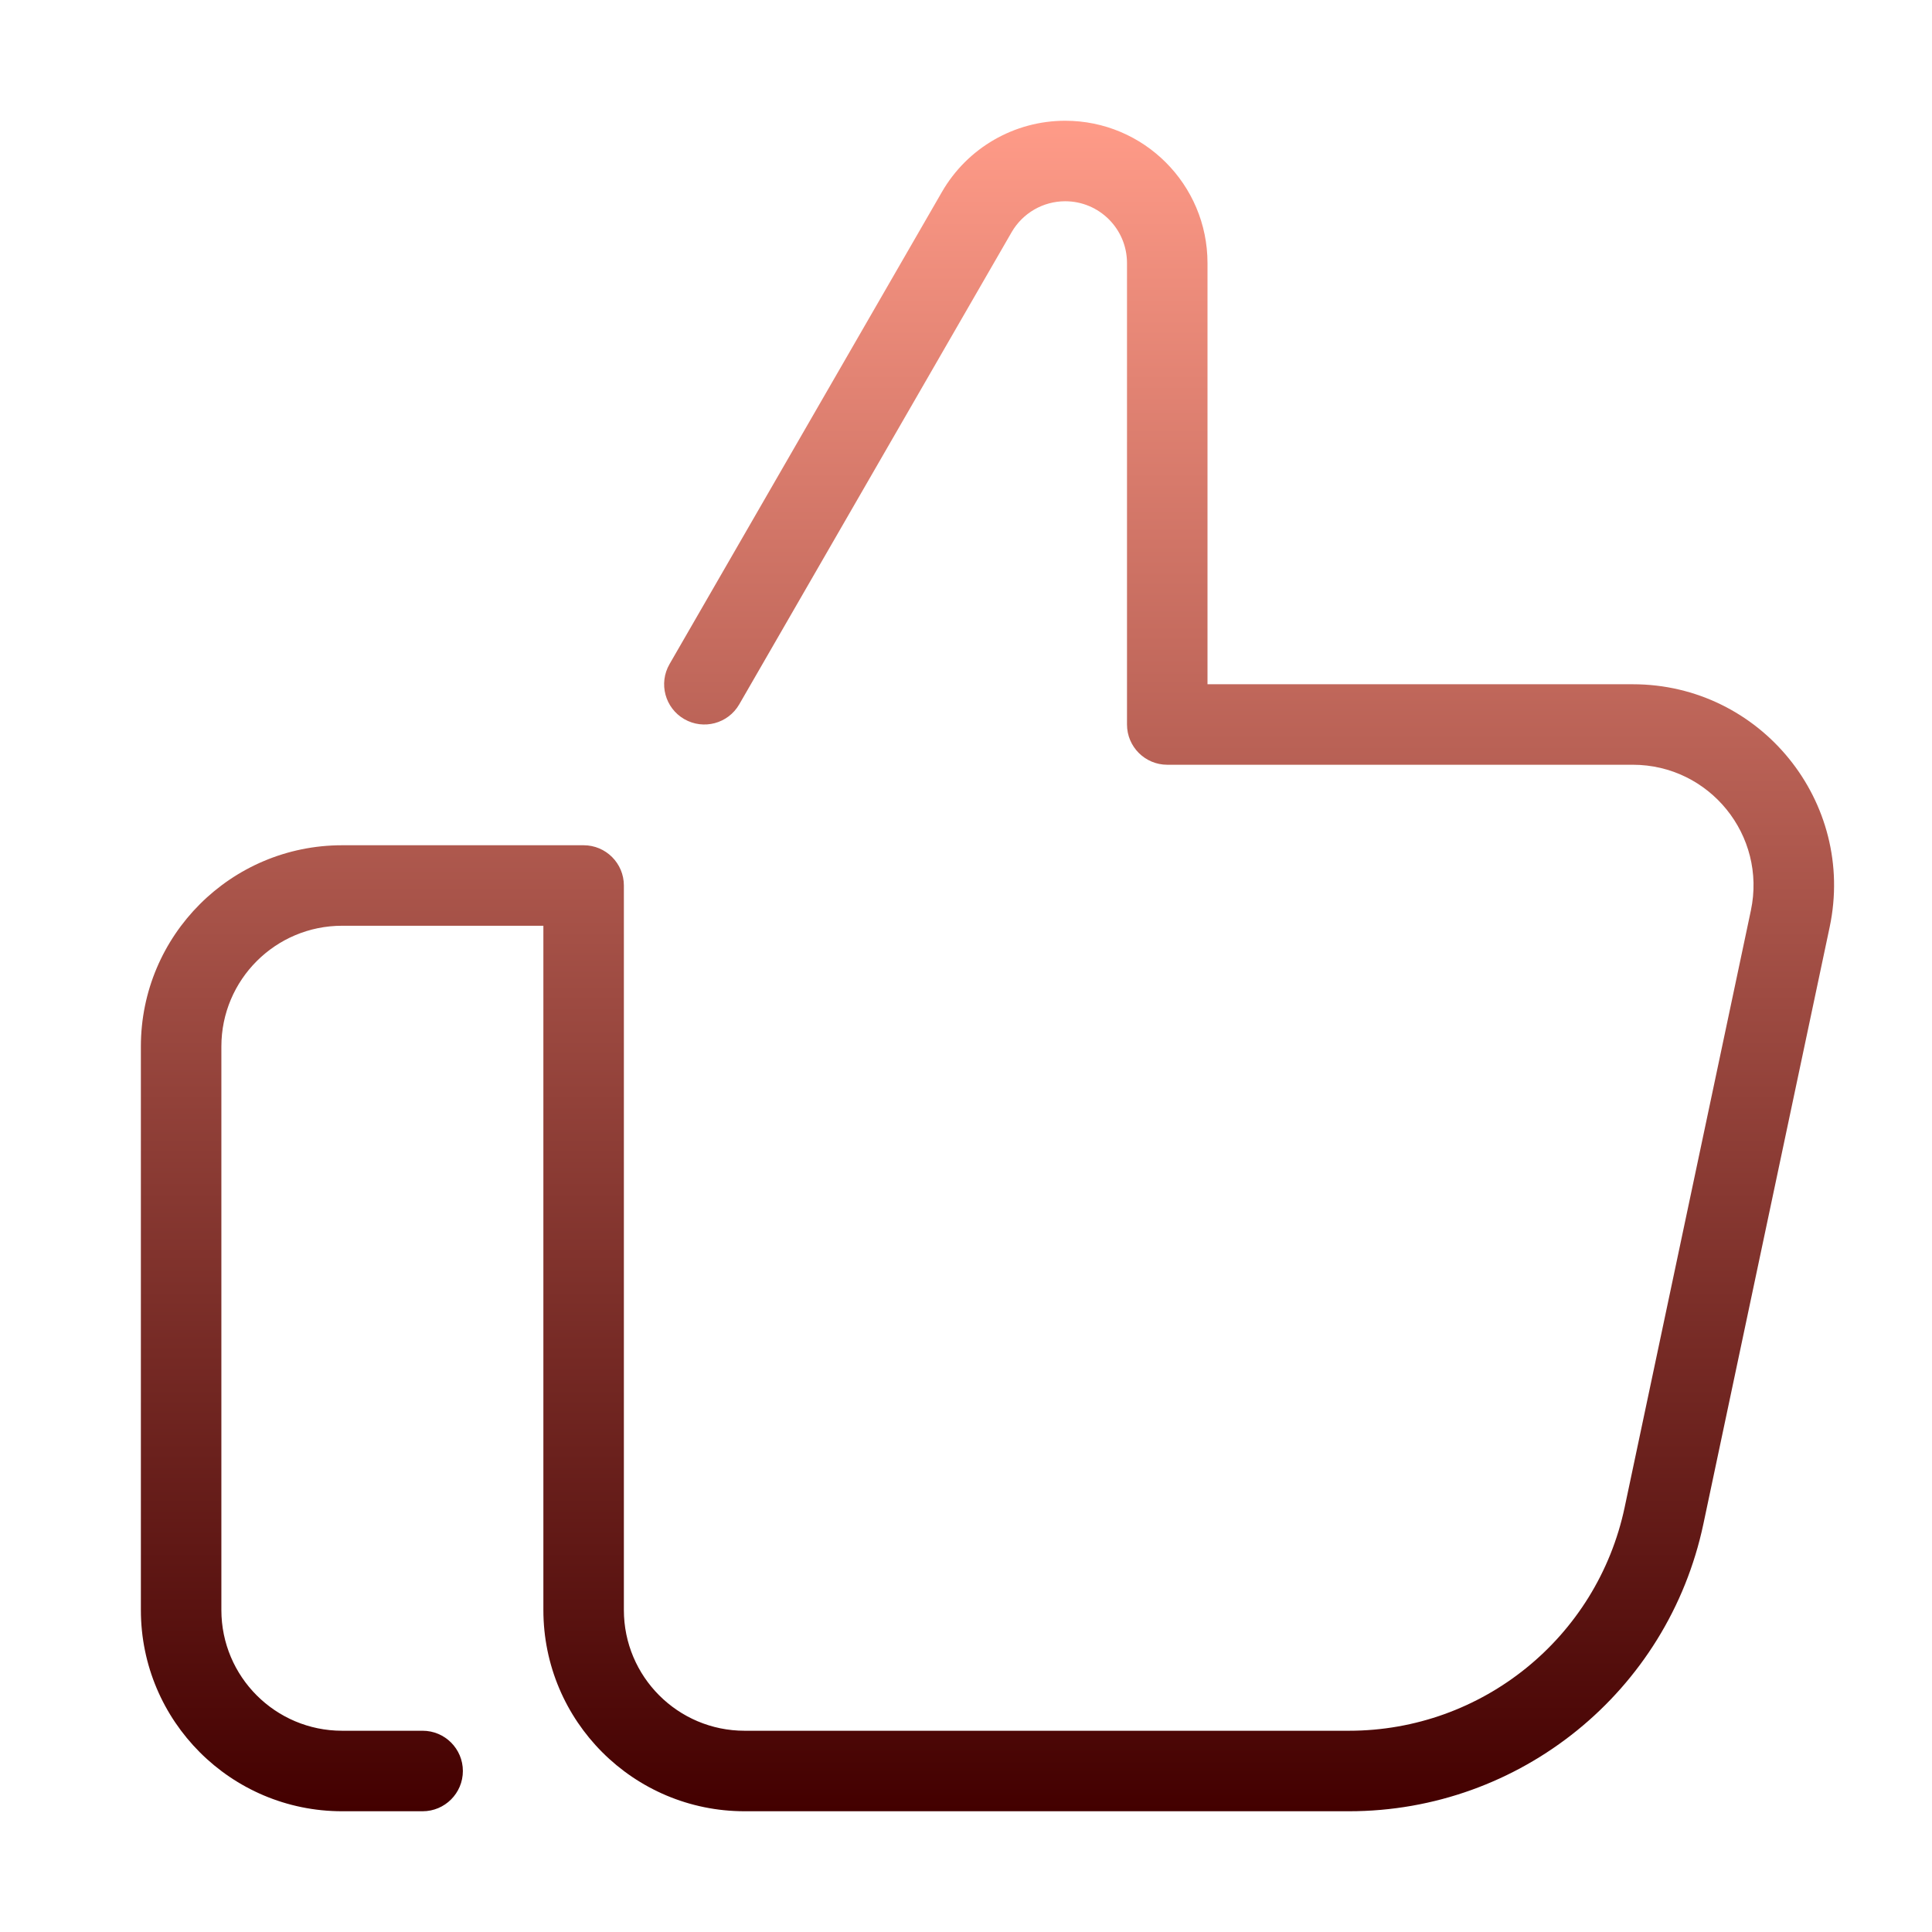 <svg width="48" height="48" viewBox="0 0 48 48" fill="none" xmlns="http://www.w3.org/2000/svg">
<path fill-rule="evenodd" clip-rule="evenodd" d="M23.402 4.769C24.033 3.674 25.201 3 26.464 3C28.417 3 30 4.583 30 6.536V17H40.565C43.743 17 46.115 19.926 45.457 23.035L42.32 37.863C41.44 42.023 37.768 45 33.515 45H18.5C15.739 45 13.5 42.761 13.5 40V23H8.5C6.843 23 5.5 24.343 5.5 26V40C5.5 41.657 6.843 43 8.5 43H10.5C11.052 43 11.5 43.448 11.5 44C11.5 44.552 11.052 45 10.5 45H8.5C5.739 45 3.5 42.761 3.5 40V26C3.5 23.239 5.739 21 8.5 21H14.5C15.052 21 15.5 21.448 15.5 22V40C15.5 41.657 16.843 43 18.5 43H33.515C36.823 43 39.679 40.685 40.364 37.449L43.5 22.621C43.895 20.755 42.472 19 40.565 19H29C28.448 19 28 18.552 28 18V6.536C28 5.687 27.312 5 26.464 5C25.916 5 25.409 5.293 25.134 5.768L18.366 17.5C18.09 17.978 17.479 18.142 17 17.866C16.522 17.59 16.358 16.979 16.634 16.5L23.402 4.769Z" fill="url(#paint0_linear_79_3780)"/>
<defs>
<linearGradient id="paint0_linear_79_3780" x1="24.534" y1="3" x2="24.534" y2="45" gradientUnits="userSpaceOnUse">
<stop stop-color="#FF9B88"/>
<stop offset="1" stop-color="#430000"/>
</linearGradient>
</defs>
</svg>
